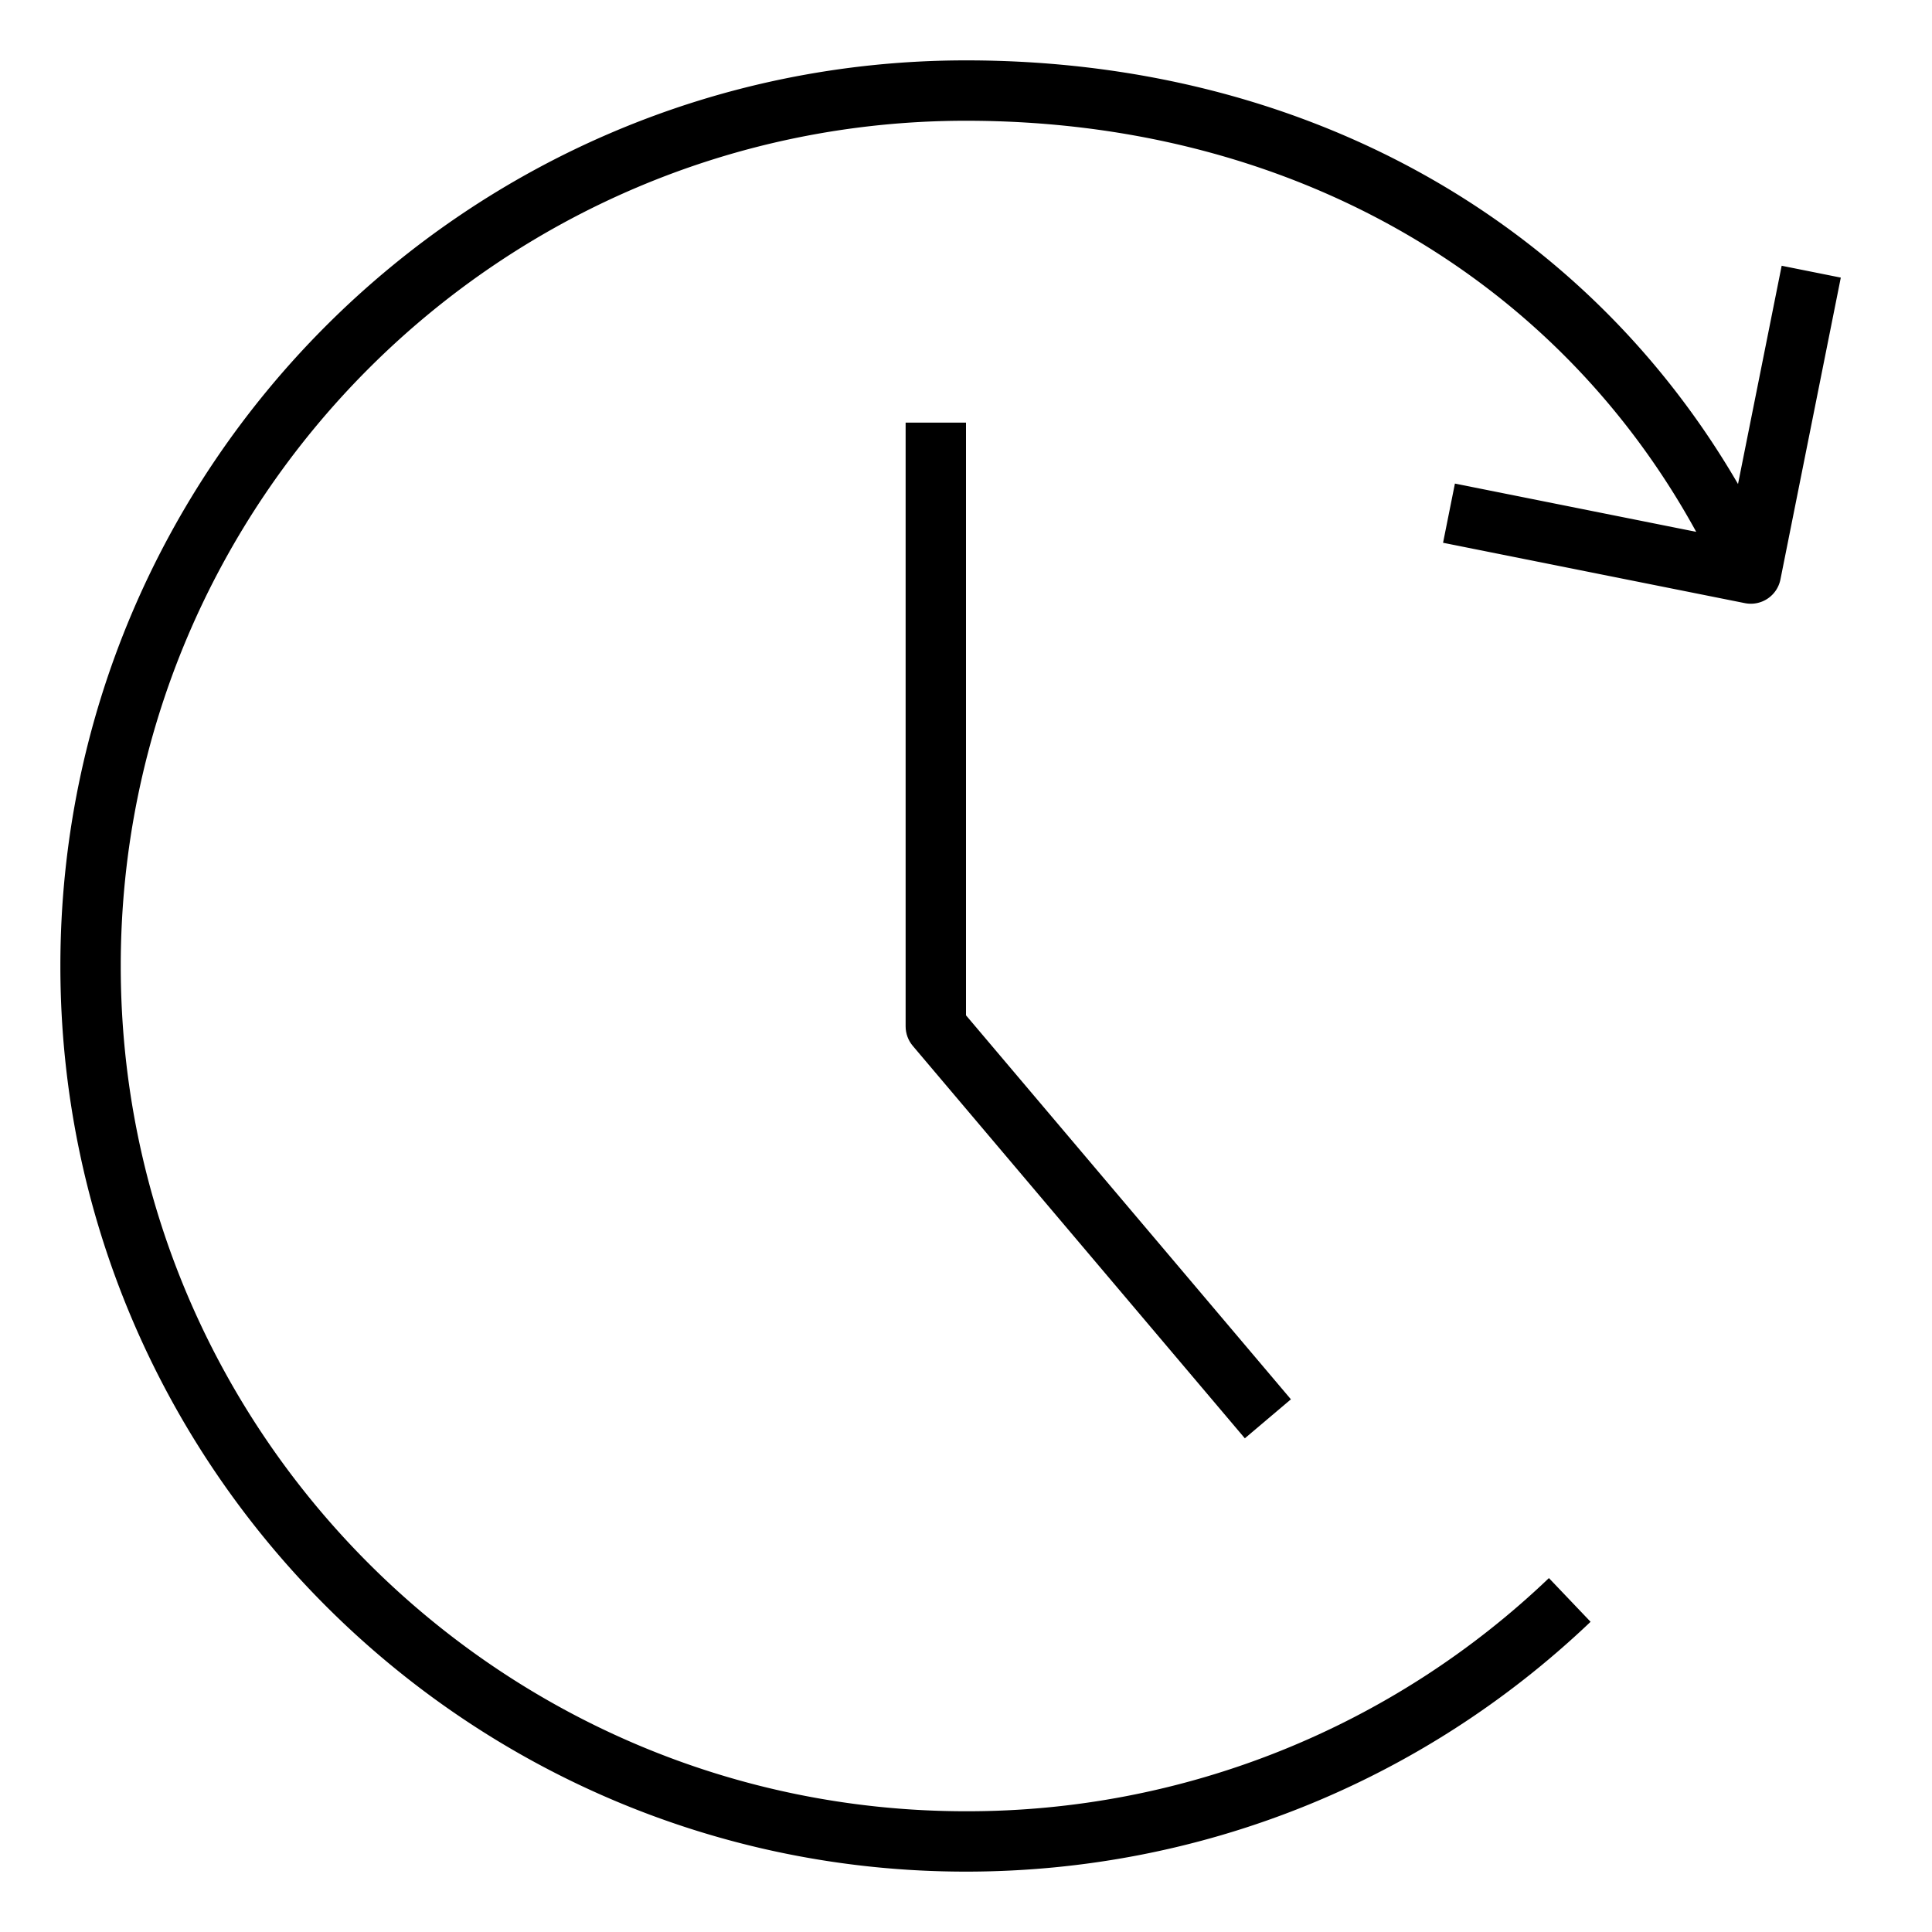 <?xml version="1.0" encoding="UTF-8"?>
<svg xmlns="http://www.w3.org/2000/svg" viewBox="0 0 64 64" id="long-term">
  <path d="m59.02 8.804-1.446 7.23C52.44 7.2 43.091 2 32.001 2 15.458 2 2 15.458 2 32s13.458 30 30 30c7.74 0 15.088-2.939 20.69-8.276l-1.38-1.448A27.875 27.875 0 0 1 32 60C16.561 60 4 47.439 4 32S16.561 4 32 4c10.596 0 19.493 5.052 24.189 13.618l-7.993-1.599-.393 1.961 10 2a1 1 0 0 0 1.176-.784l2-10-1.961-.393Z"></path>
  <path d="M30 14v20c0 .236.084.465.237.646l11 13 1.526-1.292L32 33.634V14h-2Z"></path>
</svg>
